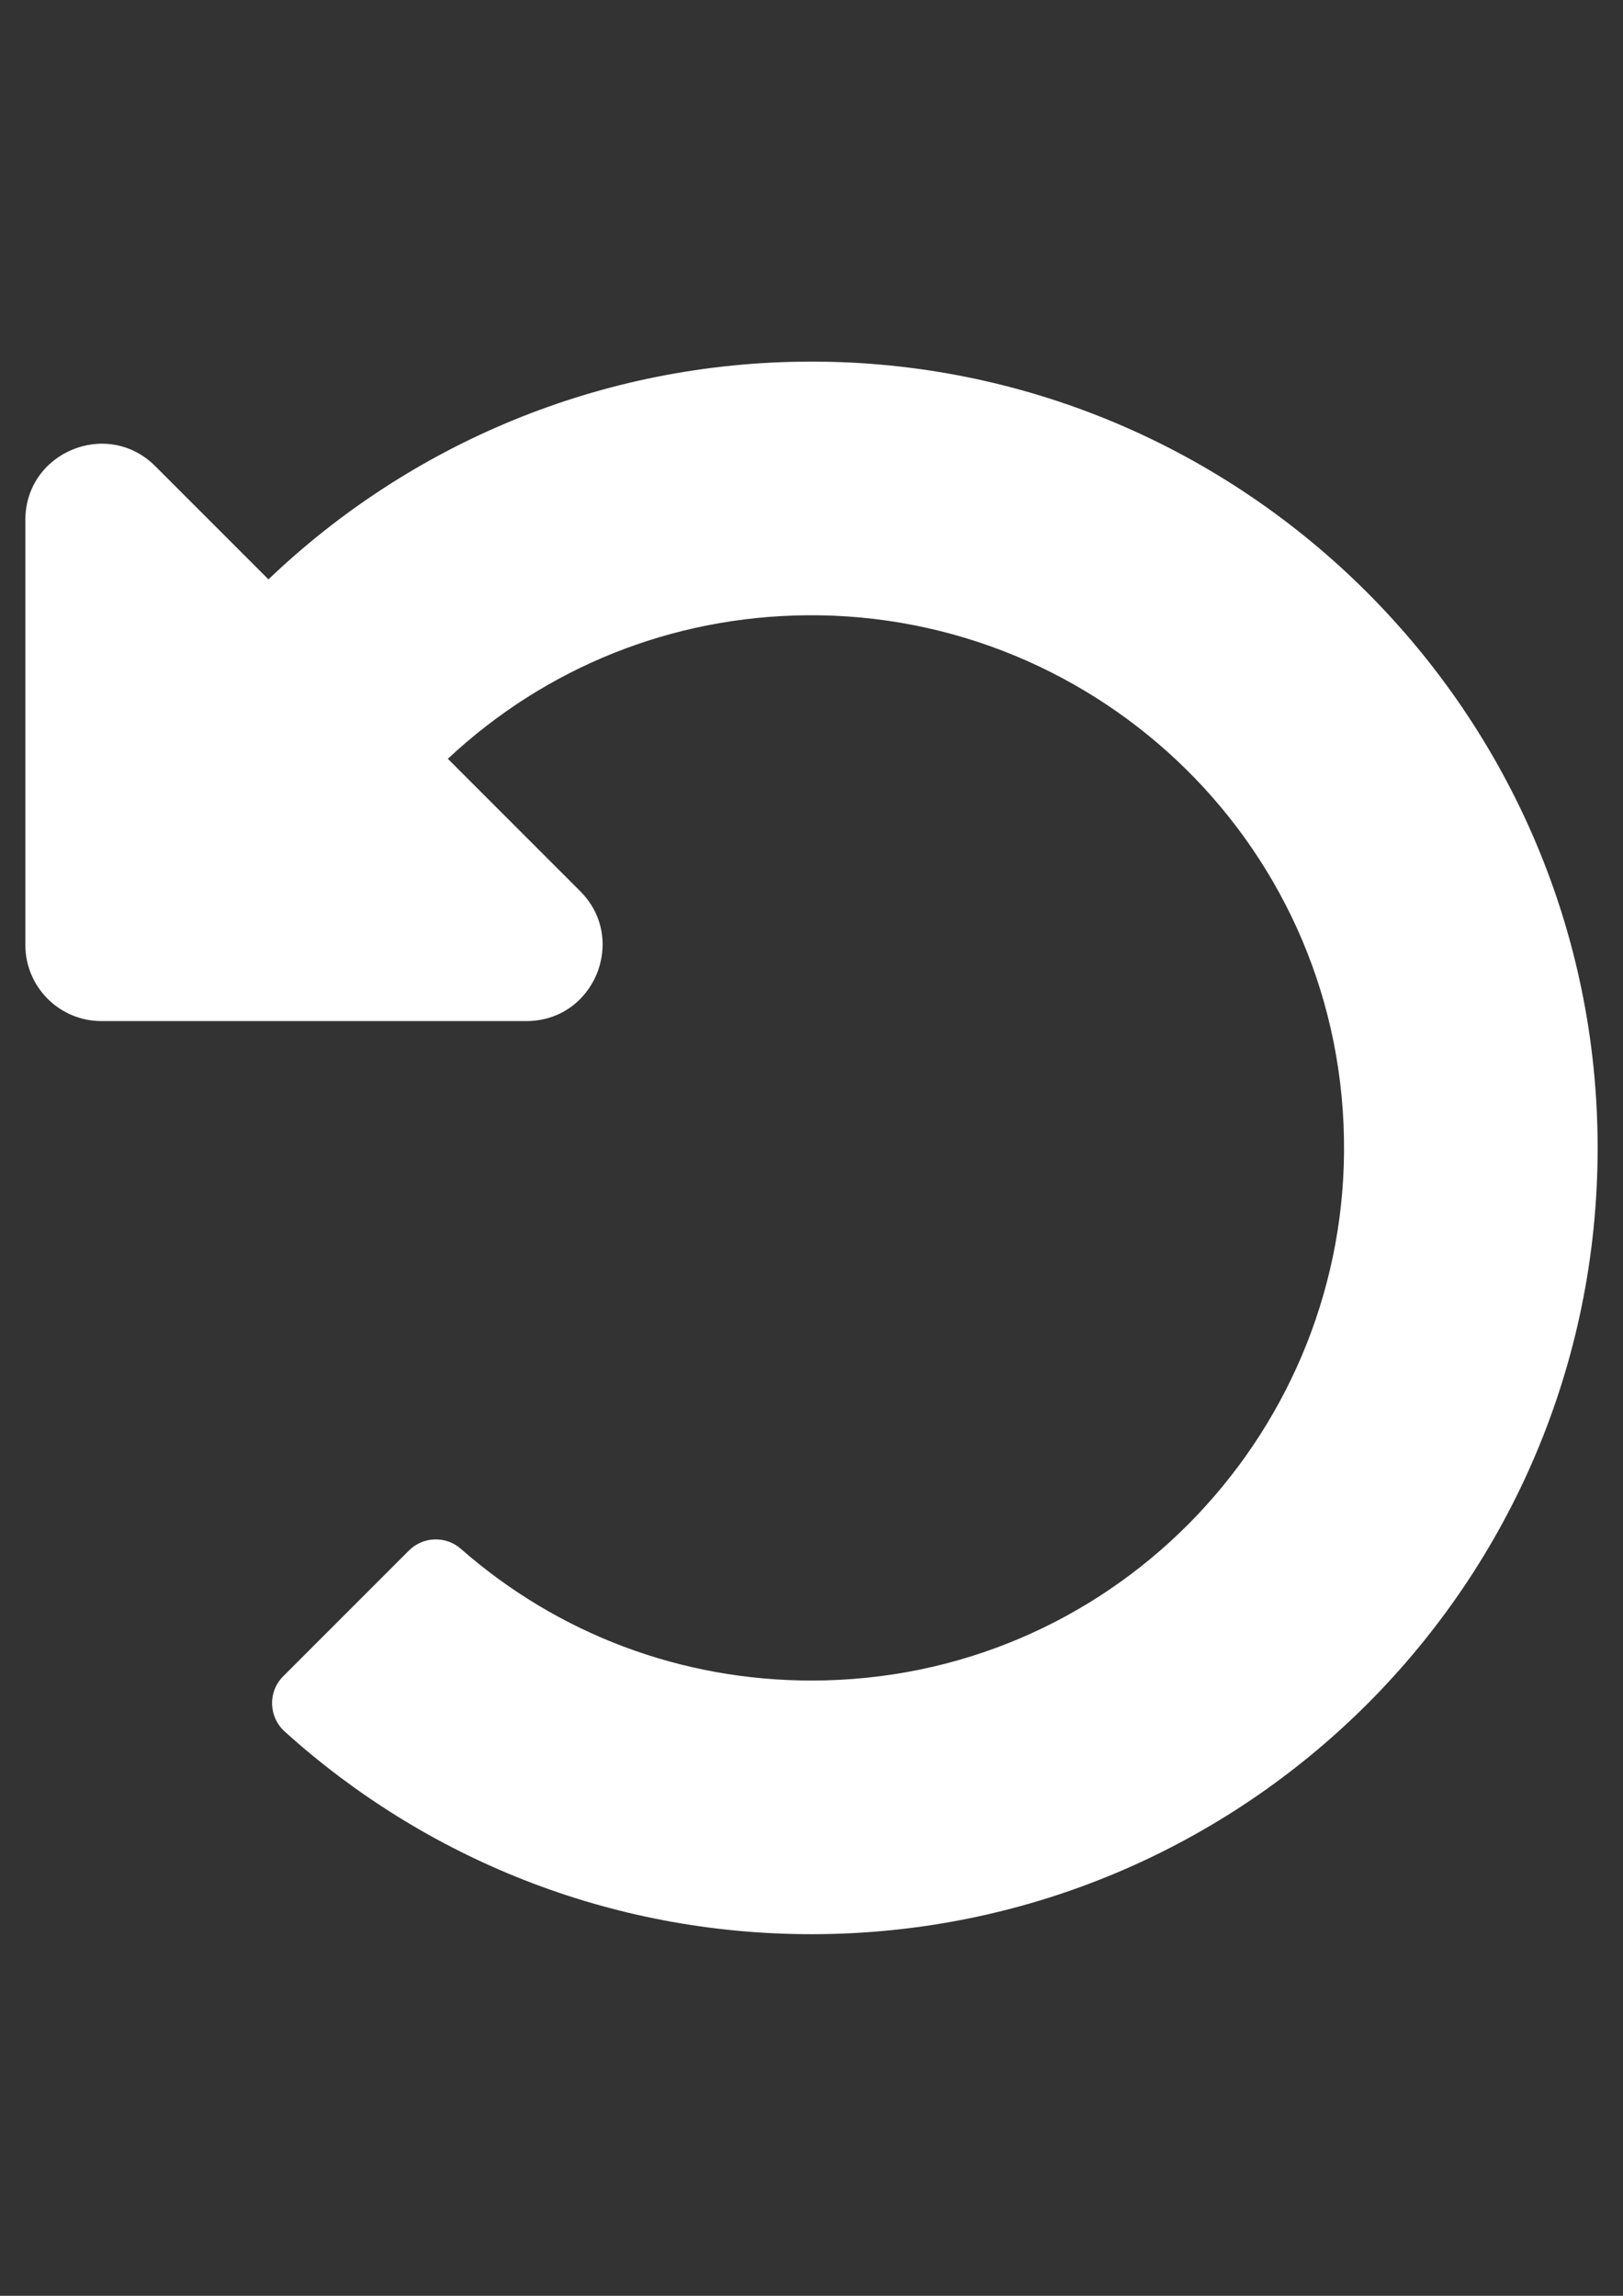 <?xml version="1.0" encoding="utf-8"?>
<!-- Generator: Adobe Illustrator 16.0.0, SVG Export Plug-In . SVG Version: 6.00 Build 0)  -->
<!DOCTYPE svg PUBLIC "-//W3C//DTD SVG 1.1//EN" "http://www.w3.org/Graphics/SVG/1.1/DTD/svg11.dtd">
<svg version="1.1" id="Ebene_1" focusable="false" xmlns="http://www.w3.org/2000/svg" xmlns:xlink="http://www.w3.org/1999/xlink"
	 x="0px" y="0px" width="595.281px" height="841.891px" viewBox="0 0 595.281 841.891" enable-background="new 0 0 595.281 841.891"
	 xml:space="preserve">
<rect x="0" y="0" width="595.281" height="841.891" fill="#333333" stroke="none"/>
<path fill="#FFFFFF" d="M297.111,132.606c-77.048,0.138-147.004,30.5-198.652,79.857L56.937,170.94
	c-17.58-17.579-47.635-5.129-47.635,19.73v155.865c0,15.411,12.493,27.904,27.904,27.904H193.07c24.86,0,37.31-30.056,19.731-47.635
	l-48.541-48.541c35.884-33.6,82.317-52.211,131.647-52.637c107.428-0.928,197.98,86.01,197.053,197.003
	c-0.883,105.291-86.244,193.643-195.32,193.643c-47.816,0-93.009-17.065-128.625-48.315c-5.515-4.838-13.843-4.544-19.031,0.643
	l-46.113,46.113c-5.664,5.665-5.384,14.899,0.561,20.269c51.129,46.183,118.884,74.304,193.208,74.304
	c159.244,0,288.338-129.094,288.34-288.337C585.98,261.886,456.173,132.321,297.111,132.606z"/>
</svg>
